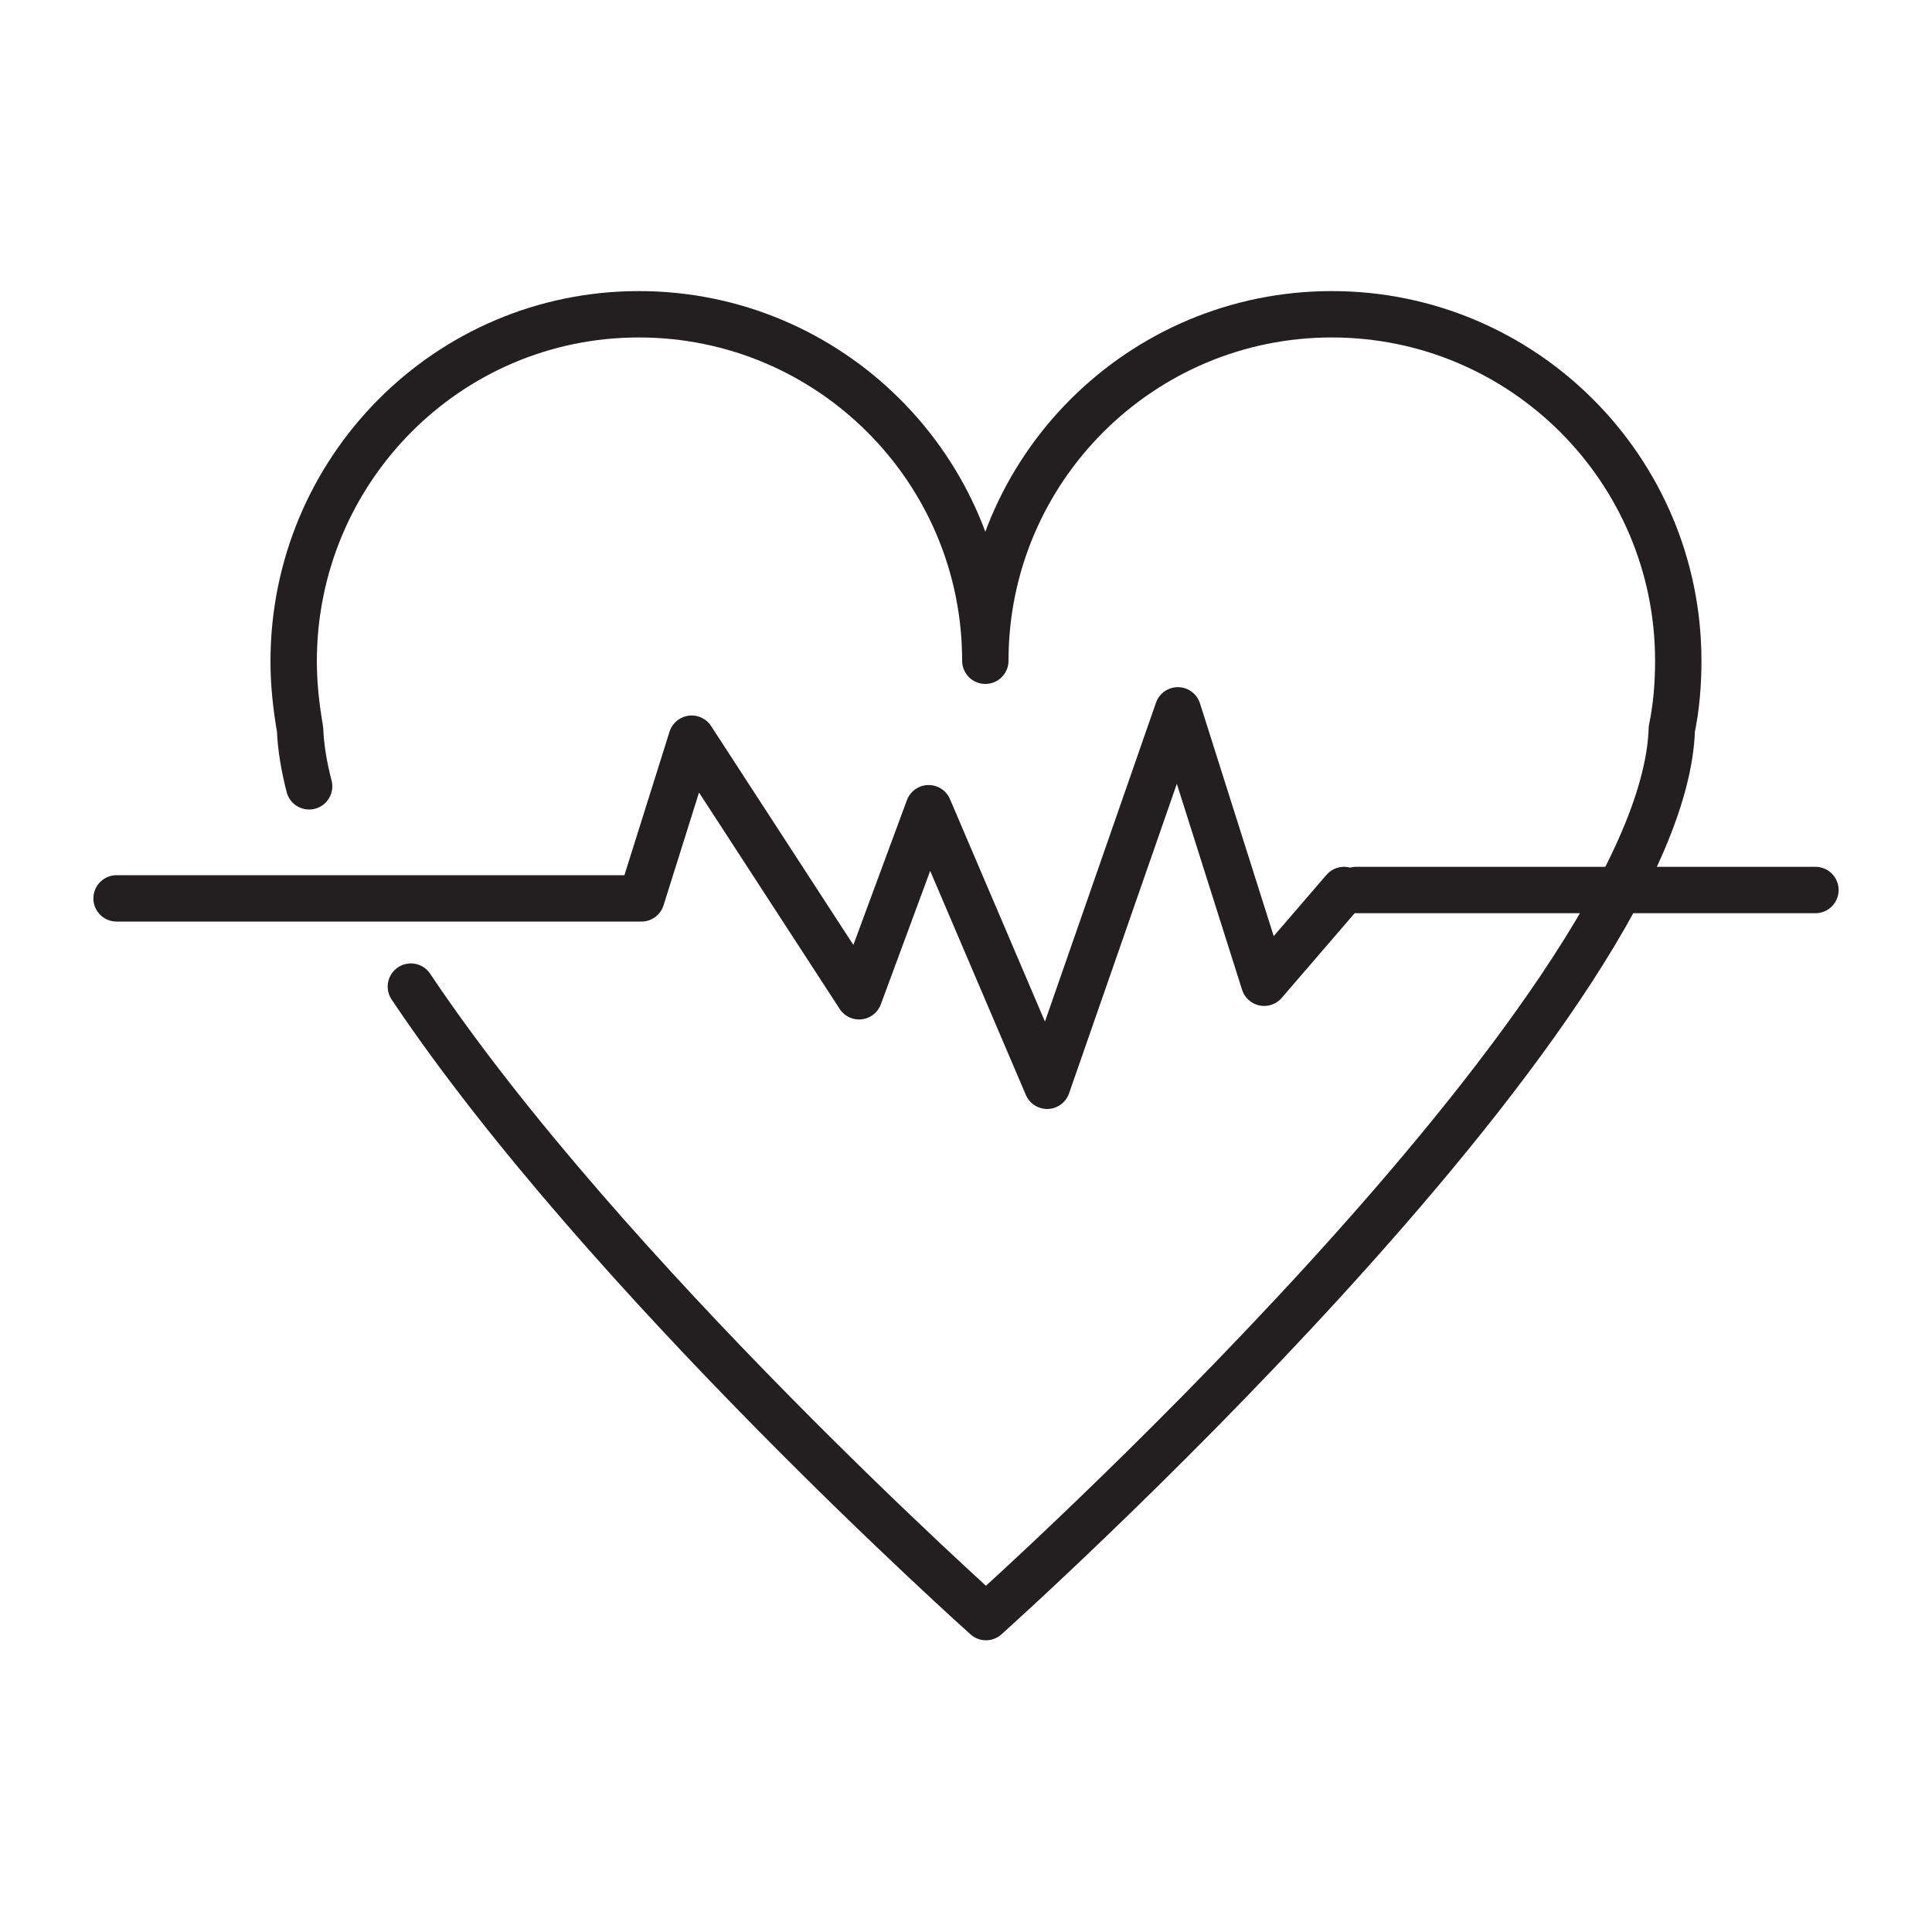 <?xml version="1.0" encoding="utf-8"?>
<!-- Generator: Adobe Illustrator 27.5.0, SVG Export Plug-In . SVG Version: 6.00 Build 0)  -->
<svg version="1.1" id="ëÎÓÈ_1" xmlns="http://www.w3.org/2000/svg" xmlns:xlink="http://www.w3.org/1999/xlink" x="0px" y="0px"
	 viewBox="0 0 300 300" style="enable-background:new 0 0 300 300;" xml:space="preserve">
<style type="text/css">
	.st0{fill:none;stroke:#231F20;stroke-width:7.2;stroke-linecap:round;stroke-linejoin:round;stroke-miterlimit:10;}
	.st1{fill:none;stroke:#231F20;stroke-width:5.7;stroke-linecap:round;stroke-linejoin:round;stroke-miterlimit:10;}
	.st2{fill:none;stroke:#231F20;stroke-width:5.42;stroke-linecap:round;stroke-linejoin:round;stroke-miterlimit:10;}
	.st3{fill:none;stroke:#231F20;stroke-width:4.732;stroke-linecap:round;stroke-linejoin:round;stroke-miterlimit:10;}
	.st4{fill:none;stroke:#231F20;stroke-width:8.716;stroke-linecap:round;stroke-linejoin:round;stroke-miterlimit:10;}
	.st5{fill:#1A171B;}
</style>
<g>
	<path class="st0" d="M63.8,153.2c30.1,45,89.3,97.9,89.3,97.9s105.1-94,106.5-137.9c0.7-3.4,1-6.9,1-10.6
		c0-29.7-24.1-53.8-53.8-53.8c-29.7,0-53.8,24.1-53.8,53.8c0-29.7-24.1-53.8-53.8-53.8S45.6,73,45.6,102.7c0,3.6,0.4,7.1,1,10.6
		c0.1,2.7,0.6,5.7,1.4,8.8"/>
	<line class="st0" x1="210.6" y1="138.2" x2="281.9" y2="138.2"/>
	<polyline class="st0" points="208.7,138.2 196.3,152.6 182.9,110.3 162.6,168.6 144.2,125.5 133.4,154.7 107.4,114.7 99.6,139.5 
		18.1,139.5 	"/>
</g>
</svg>
